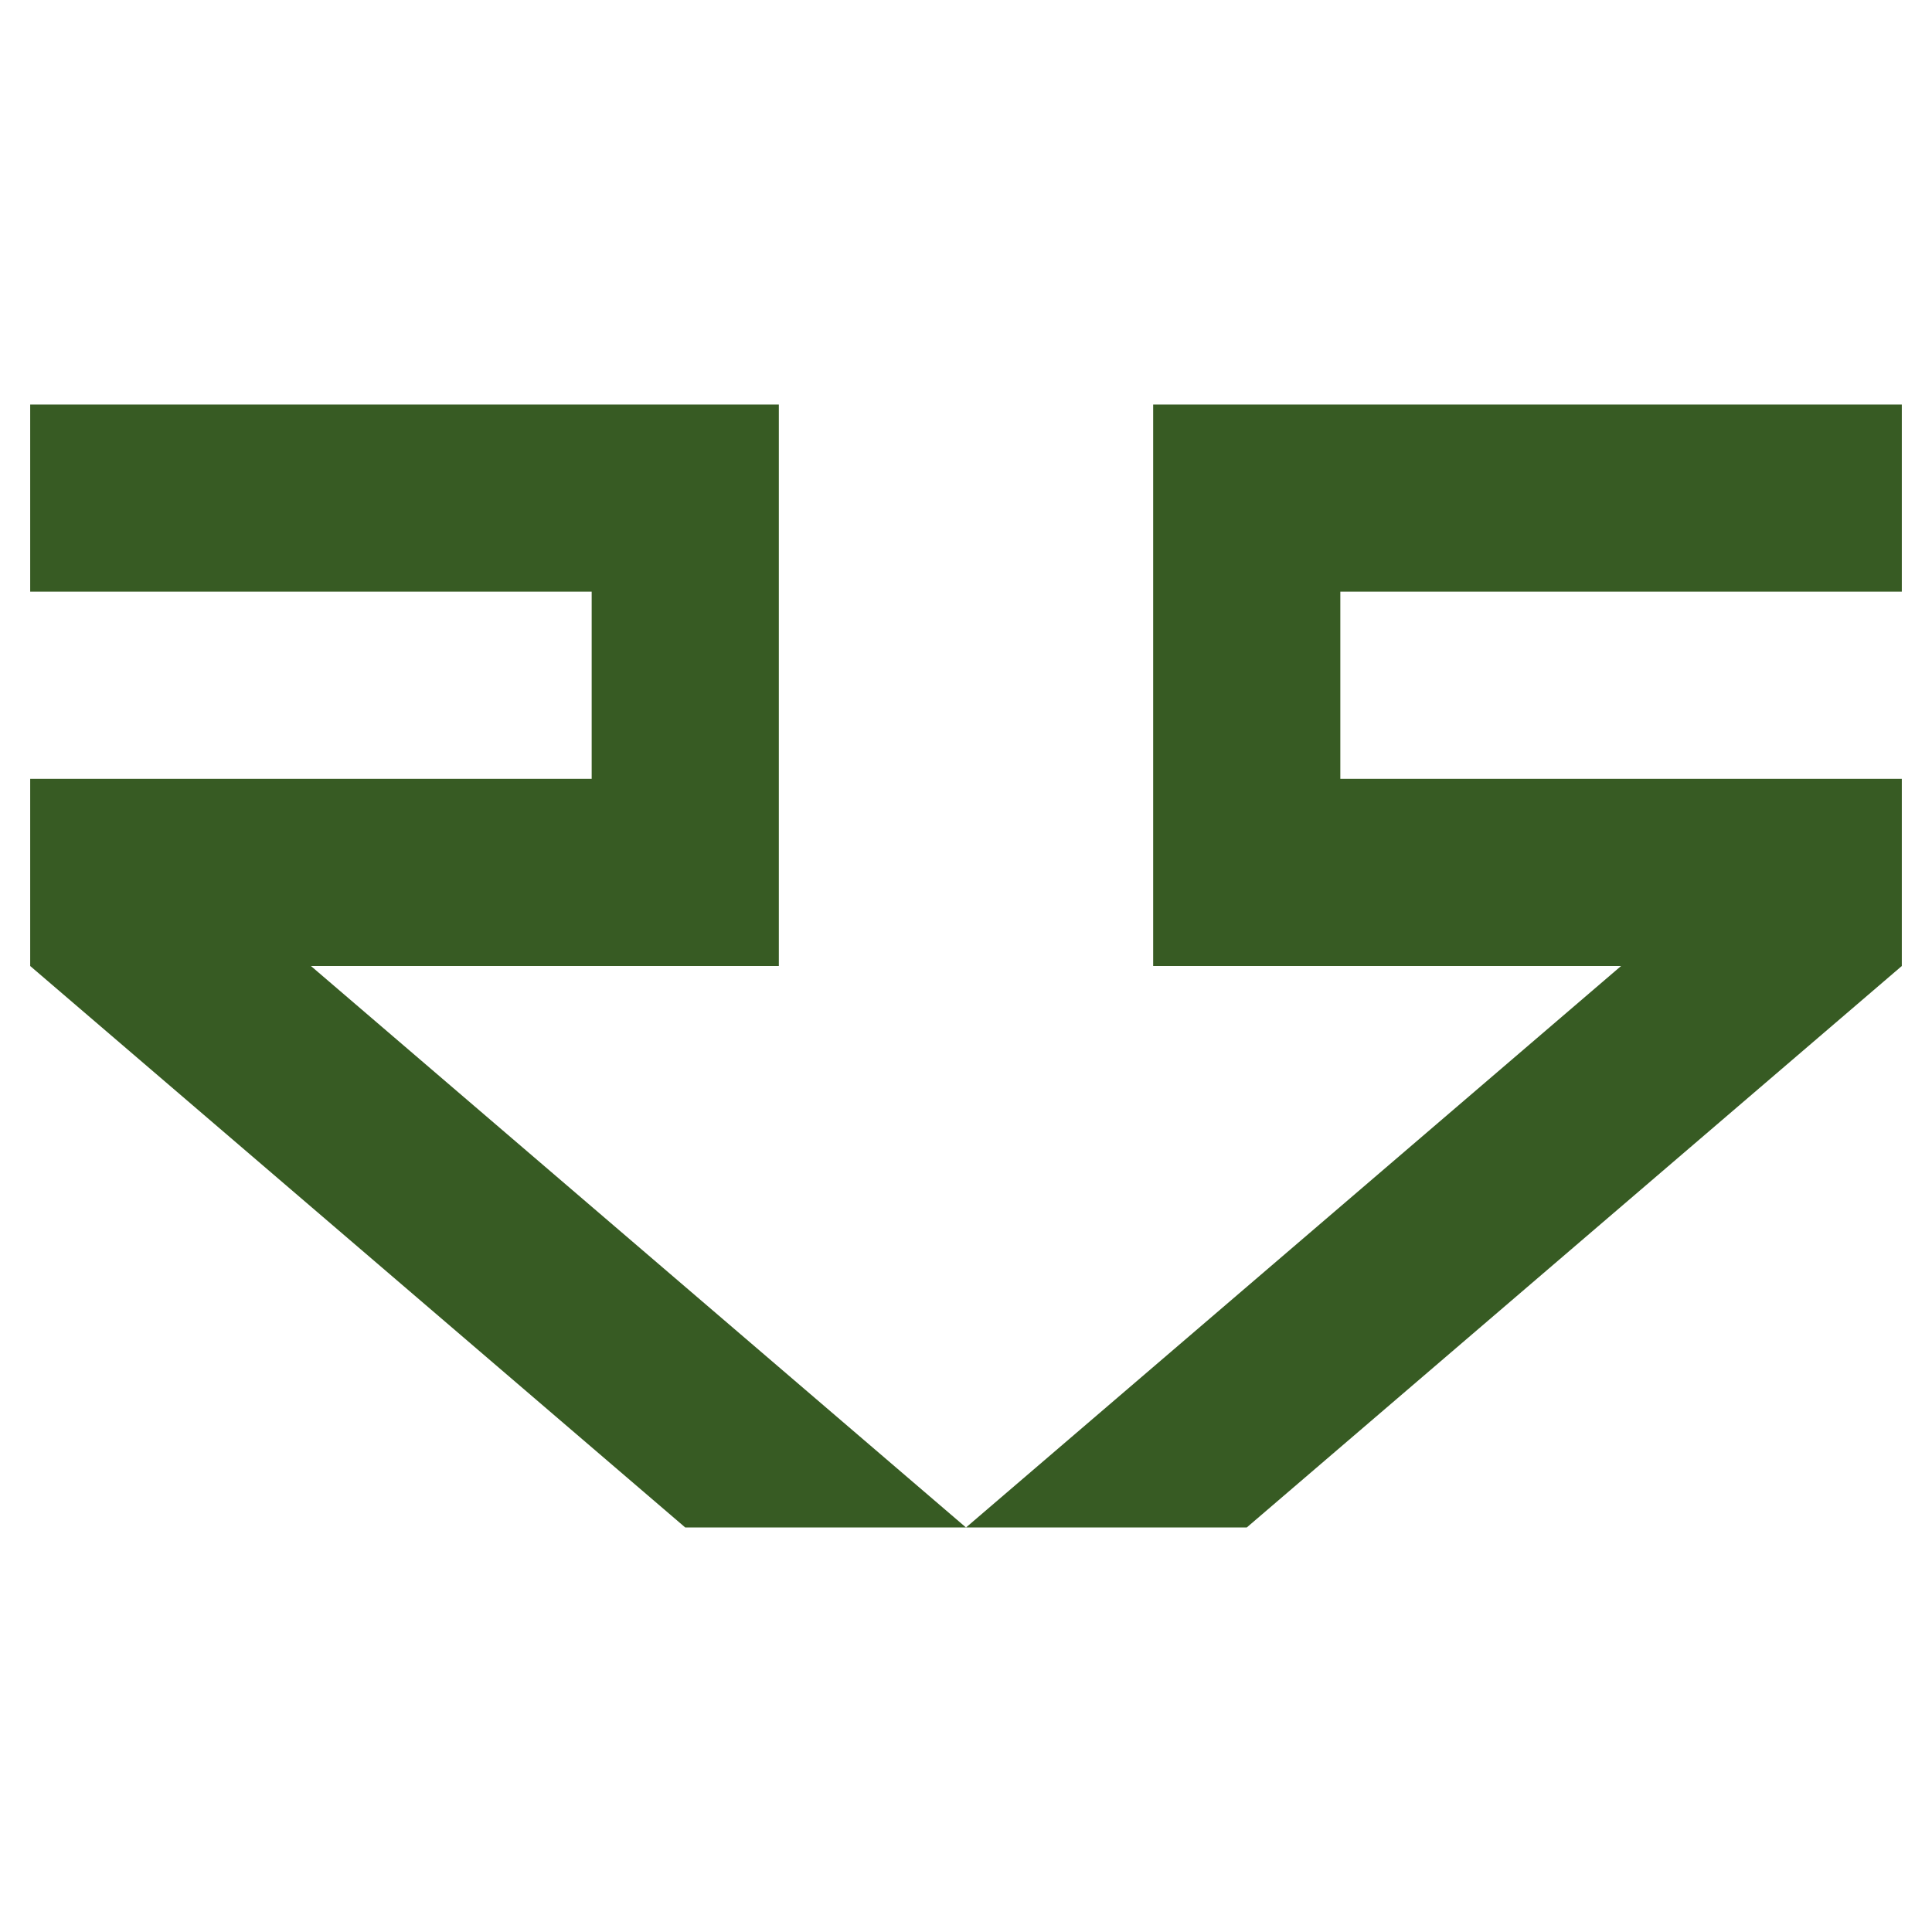 <svg xmlns="http://www.w3.org/2000/svg" xmlns:xlink="http://www.w3.org/1999/xlink" id="Camada_1" x="0px" y="0px" viewBox="0 0 512 512" style="enable-background:new 0 0 512 512;" xml:space="preserve"><style type="text/css">	.st0{fill:#375B23;}	.st1{fill:none;}</style><g>	<polygon class="st0" points="206.4,256 206.4,107.2 8,107.2 8,156.8 156.8,156.8 156.8,206.4 8,206.4 8,256 8,256 181.6,404.8   256,404.8 82.4,256  "></polygon>	<polygon class="st0" points="305.6,256 305.6,107.2 504,107.2 504,156.8 355.2,156.8 355.2,206.4 504,206.4 504,256 504,256   330.4,404.8 256,404.8 429.6,256  "></polygon></g><rect class="st1" width="512" height="512"></rect></svg>